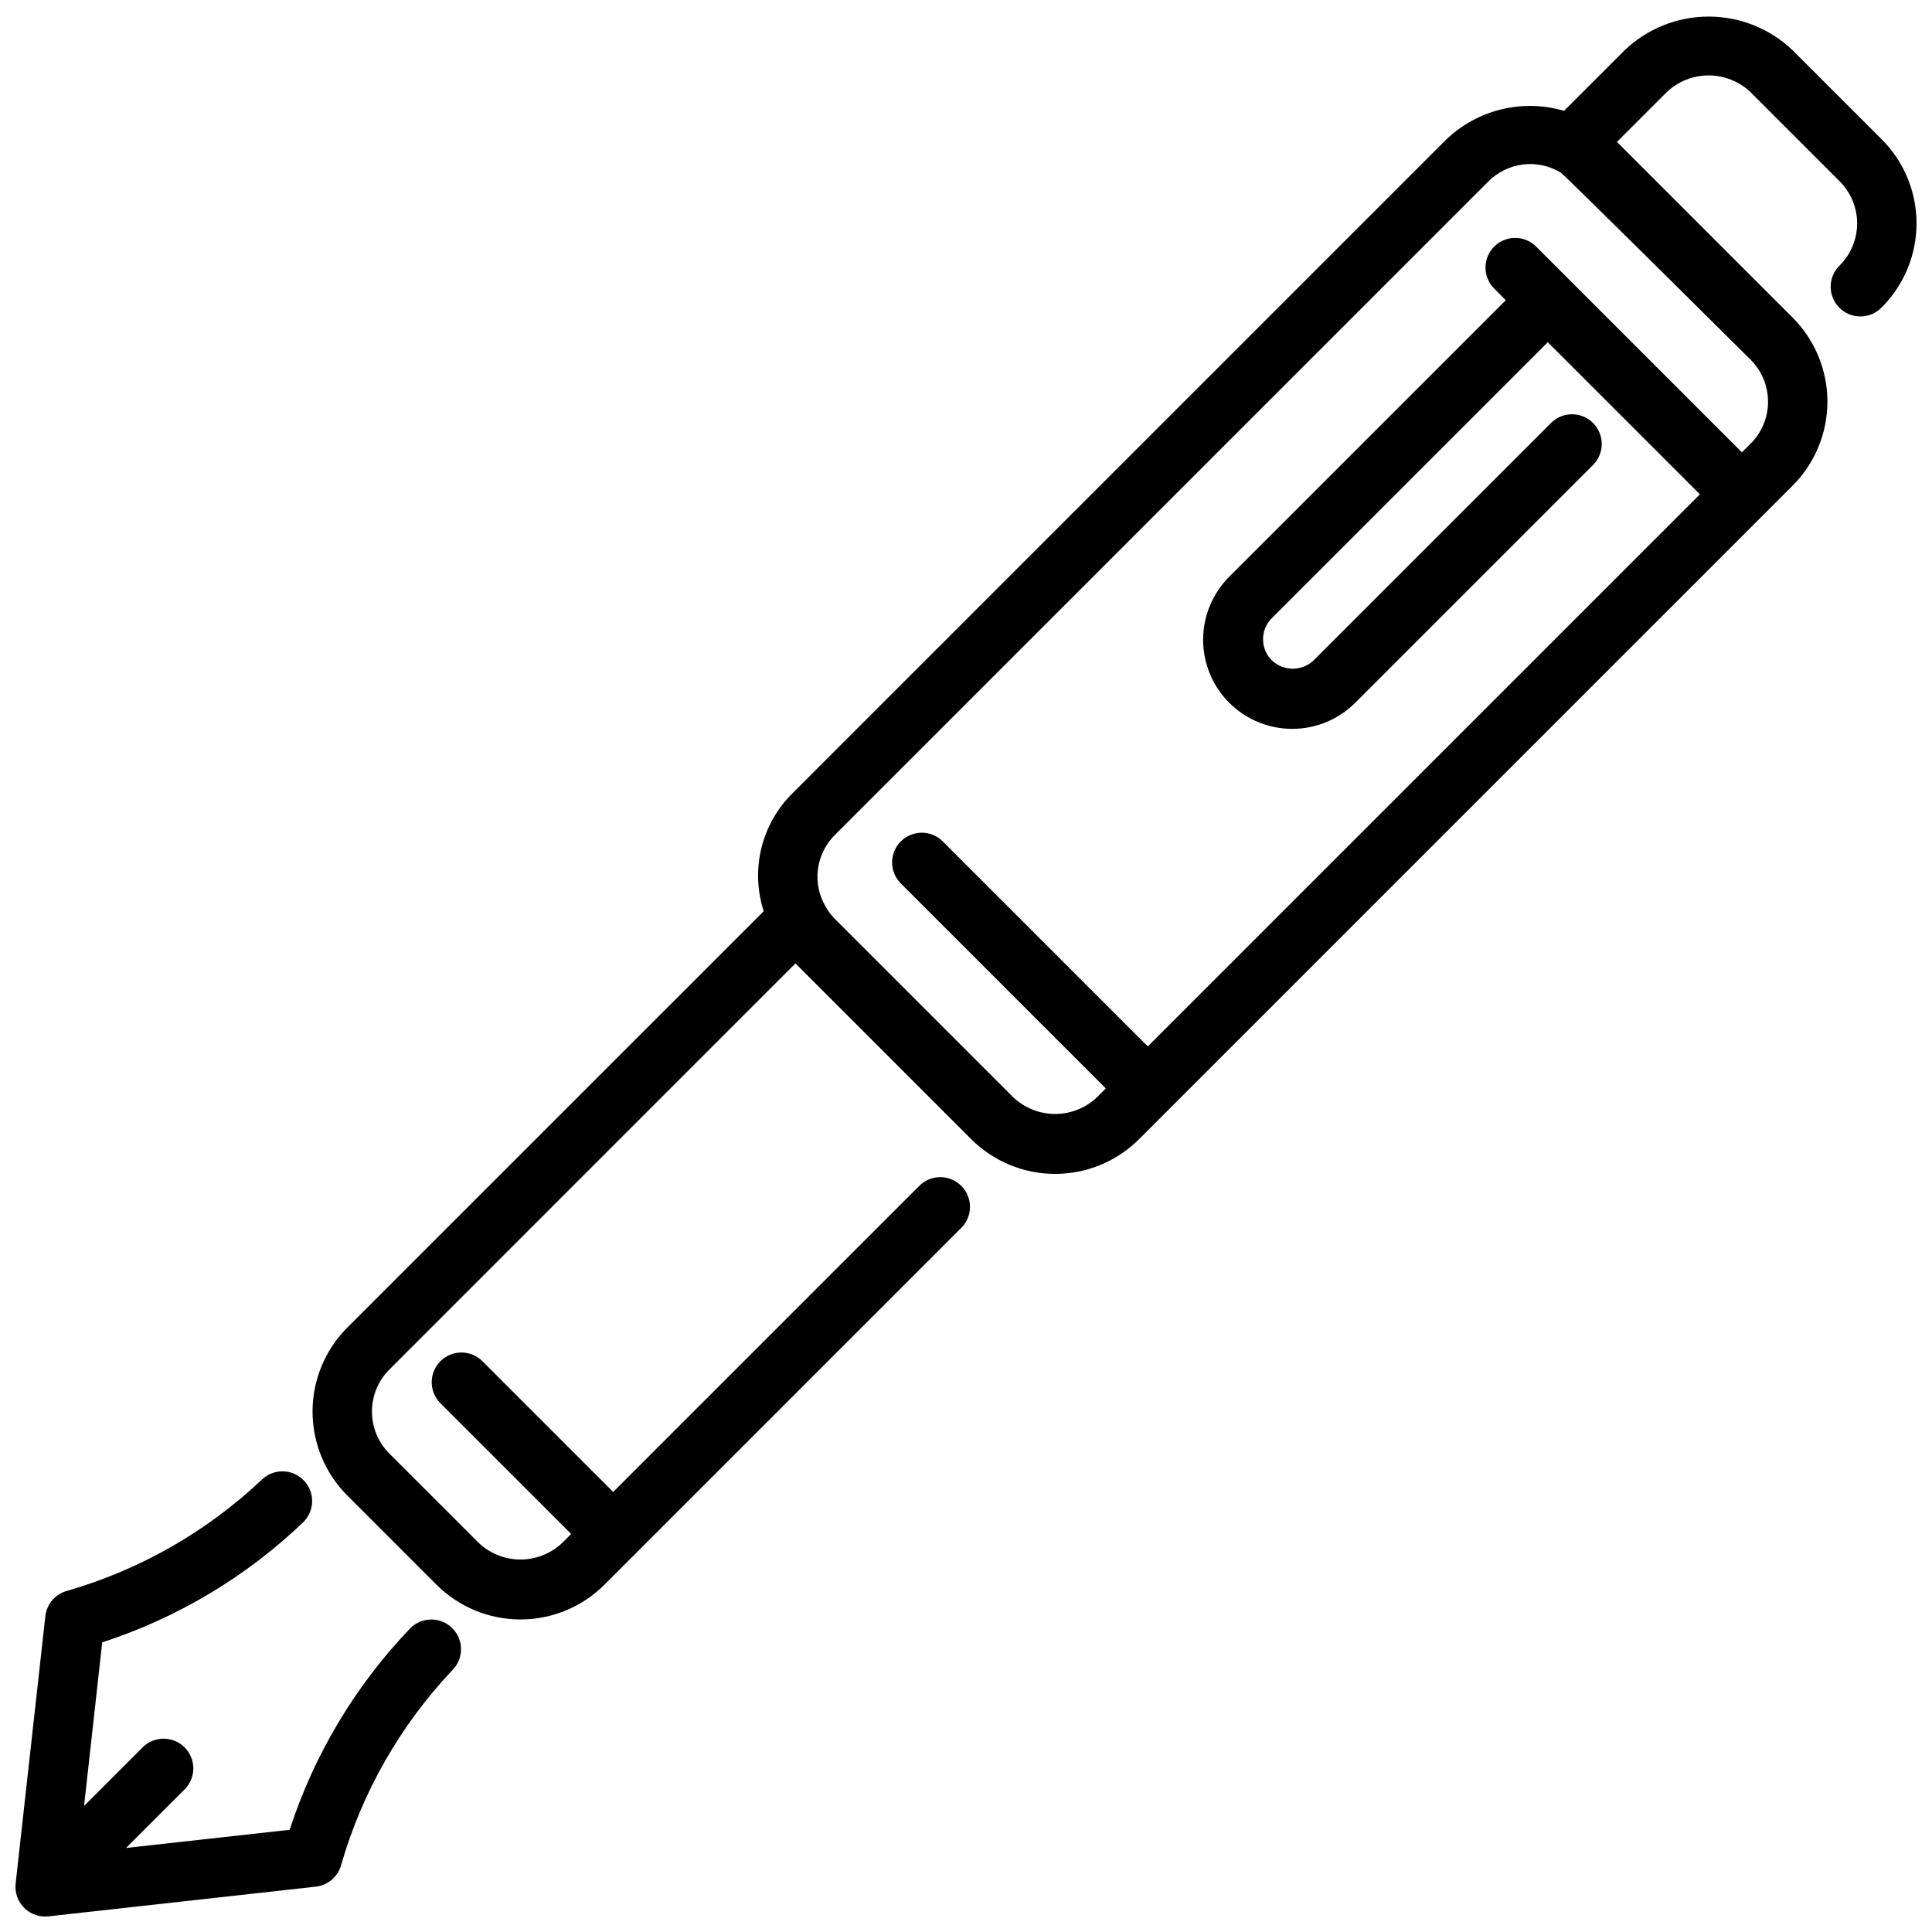 <?xml version="1.0" encoding="UTF-8"?>
<!-- Uploaded to: SVG Repo, www.svgrepo.com, Generator: SVG Repo Mixer Tools -->
<svg width="800px" height="800px" version="1.1" viewBox="144 144 512 512" xmlns="http://www.w3.org/2000/svg">
 <defs>
  <clipPath id="b">
   <path d="m148.09 533h118.91v118.9h-118.91z"/>
  </clipPath>
  <clipPath id="a">
   <path d="m226 148.09h425.9v425.91h-425.9z"/>
  </clipPath>
 </defs>
 <g>
  <g clip-path="url(#b)">
   <path d="m263.87 575.49c-3.074-3.07-8.055-3.07-11.129 0-14.547 15.172-25.477 33.434-31.977 53.422l-43.359 4.816 15.617-15.617c2.984-3.09 2.941-8-0.098-11.035-3.035-3.039-7.945-3.078-11.035-0.098l-15.617 15.621 4.816-43.359h0.004c19.988-6.5 38.25-17.43 53.418-31.977 2.984-3.09 2.941-8-0.098-11.035-3.035-3.039-7.945-3.082-11.035-0.098-14.562 13.766-32.207 23.852-51.457 29.418-3.191 0.801-5.543 3.504-5.906 6.769l-7.871 70.848c-0.246 2.227 0.469 4.449 1.961 6.117 1.492 1.668 3.625 2.621 5.863 2.621 0.289 0 0.578-0.016 0.867-0.047l70.848-7.871c3.269-0.363 5.969-2.715 6.769-5.906 5.57-19.25 15.656-36.891 29.418-51.457 3.074-3.074 3.074-8.059 0-11.133z"/>
  </g>
  <g clip-path="url(#a)">
   <path d="m642.68 180.94-23.617-23.617h0.004c-5.996-5.731-13.969-8.93-22.262-8.93s-16.27 3.199-22.266 8.93l-16.059 16.051c-5.402-1.59-11.125-1.727-16.598-0.398s-10.5 4.074-14.574 7.965l-173.18 173.18c-4.082 3.988-6.969 9.039-8.336 14.578-1.367 5.543-1.16 11.355 0.598 16.785l-110.34 110.33c-5.902 5.906-9.219 13.914-9.219 22.262 0 8.352 3.316 16.359 9.219 22.262l23.617 23.617c5.906 5.902 13.914 9.219 22.262 9.219 8.352 0 16.355-3.316 22.262-9.219l94.465-94.465c1.52-1.465 2.383-3.481 2.402-5.594 0.02-2.109-0.812-4.141-2.305-5.633-1.492-1.496-3.523-2.324-5.637-2.309-2.109 0.02-4.125 0.887-5.594 2.406l-81.023 81.023-34.746-34.746h-0.004c-3.086-2.984-7.996-2.941-11.035 0.098-3.035 3.035-3.078 7.945-0.094 11.035l34.746 34.746-2.305 2.305c-3 2.867-6.988 4.465-11.133 4.465s-8.133-1.598-11.129-4.465l-23.617-23.617v0.004c-2.953-2.953-4.609-6.957-4.609-11.133s1.656-8.18 4.609-11.129l107.62-107.63 46.555 46.555c5.906 5.906 13.914 9.223 22.262 9.223 8.352 0 16.359-3.316 22.262-9.223l173.18-173.18h0.004c5.902-5.902 9.219-13.91 9.219-22.262 0-8.348-3.316-16.355-9.219-22.262l-46.555-46.555 13.16-13.16v-0.004c3-2.863 6.984-4.461 11.133-4.461 4.144 0 8.133 1.598 11.129 4.461l23.617 23.617c2.949 2.953 4.609 6.957 4.609 11.133 0 4.172-1.66 8.176-4.609 11.129-1.52 1.469-2.387 3.484-2.402 5.594-0.02 2.113 0.812 4.144 2.305 5.637 1.492 1.492 3.523 2.324 5.633 2.305 2.113-0.02 4.129-0.883 5.594-2.402 5.906-5.906 9.223-13.914 9.223-22.262 0-8.352-3.316-16.359-9.223-22.262zm-30.133 69.492c0.012 4.18-1.648 8.188-4.613 11.133l-2.305 2.305-54.43-54.426c-1.465-1.52-3.481-2.387-5.594-2.402-2.109-0.02-4.141 0.812-5.633 2.305s-2.324 3.523-2.305 5.633c0.016 2.113 0.883 4.129 2.402 5.594l2.984 2.984-73.156 73.148c-4.488 4.414-7.027 10.441-7.055 16.734-0.027 6.297 2.461 12.344 6.914 16.797s10.496 6.945 16.793 6.918c6.297-0.023 12.324-2.562 16.742-7.051l62.977-62.977h-0.004c2.984-3.086 2.941-7.996-0.094-11.035-3.035-3.035-7.945-3.078-11.035-0.094l-62.977 62.977c-3.113 2.977-8.02 2.977-11.133 0-3.07-3.074-3.07-8.059 0-11.133l73.156-73.152 40.312 40.312-146.31 146.31-54.426-54.426c-3.09-2.984-8-2.941-11.035 0.094-3.039 3.035-3.082 7.945-0.098 11.035l54.426 54.426-2.305 2.305v0.004c-3 2.863-6.984 4.461-11.133 4.461-4.144 0-8.133-1.598-11.129-4.461l-47.234-47.234c-0.914-0.926-1.707-1.965-2.359-3.094-1.816-2.992-2.57-6.508-2.141-9.984 0.43-3.473 2.016-6.703 4.5-9.168l173.18-173.18h0.004c2.465-2.484 5.695-4.07 9.168-4.5 3.477-0.43 6.996 0.324 9.992 2.141 1.109 0.66 50.332 49.594 50.332 49.594 2.961 2.941 4.621 6.941 4.613 11.113z"/>
  </g>
 </g>
</svg>